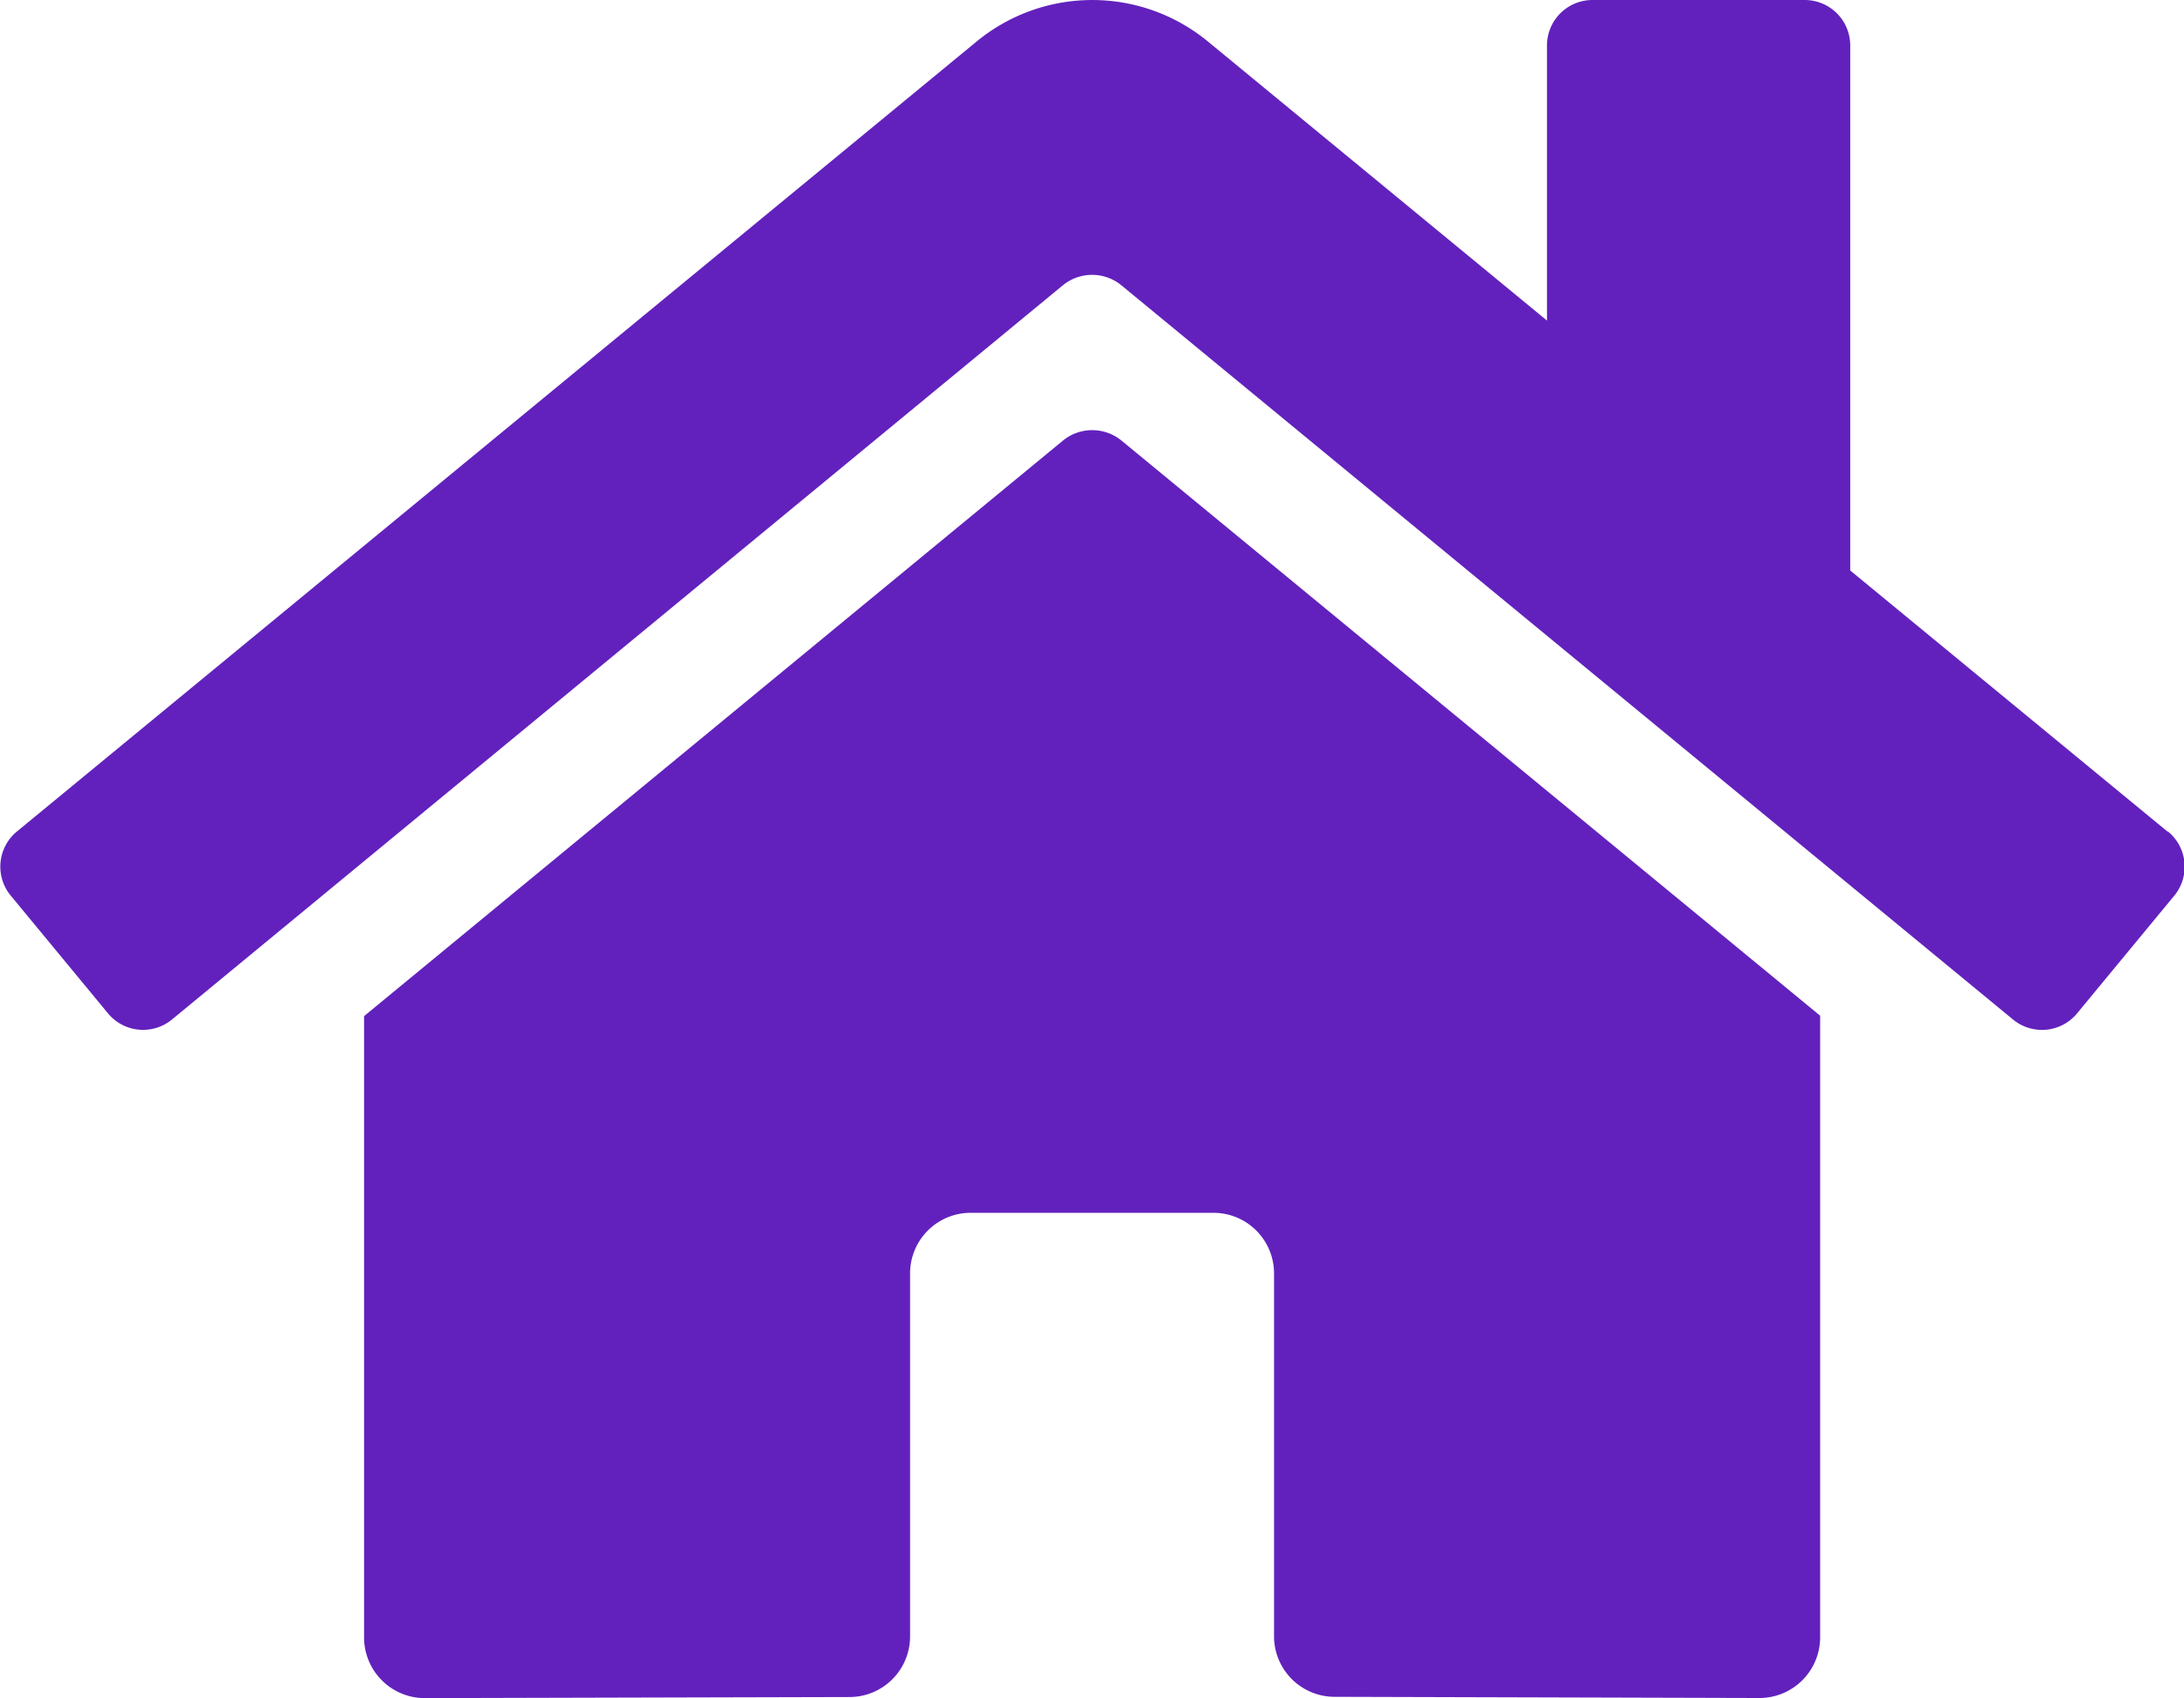 <svg xmlns="http://www.w3.org/2000/svg" width="20.252" height="15.748" viewBox="0 0 20.252 15.748">
  <path id="Icon_awesome-home" data-name="Icon awesome-home" d="M9.857,5.212,3.375,10.551v5.762a.563.563,0,0,0,.563.563l3.94-.01a.562.562,0,0,0,.56-.562V12.938A.562.562,0,0,1,9,12.375h2.25a.562.562,0,0,1,.563.563V16.3a.562.562,0,0,0,.563.564l3.938.011a.563.563,0,0,0,.563-.562V10.547l-6.48-5.335A.429.429,0,0,0,9.857,5.212ZM20.1,8.841,17.156,6.418V1.549a.422.422,0,0,0-.422-.422H14.766a.422.422,0,0,0-.422.422V4.1L11.2,1.512a1.687,1.687,0,0,0-2.145,0L.153,8.841A.422.422,0,0,0,.1,9.435l.9,1.09a.422.422,0,0,0,.594.057L9.857,3.771a.429.429,0,0,1,.538,0l8.27,6.811a.422.422,0,0,0,.594-.056l.9-1.09a.422.422,0,0,0-.06-.6Z" transform="translate(0.001 -1.127)" fill="#6221bd"/>
</svg>
